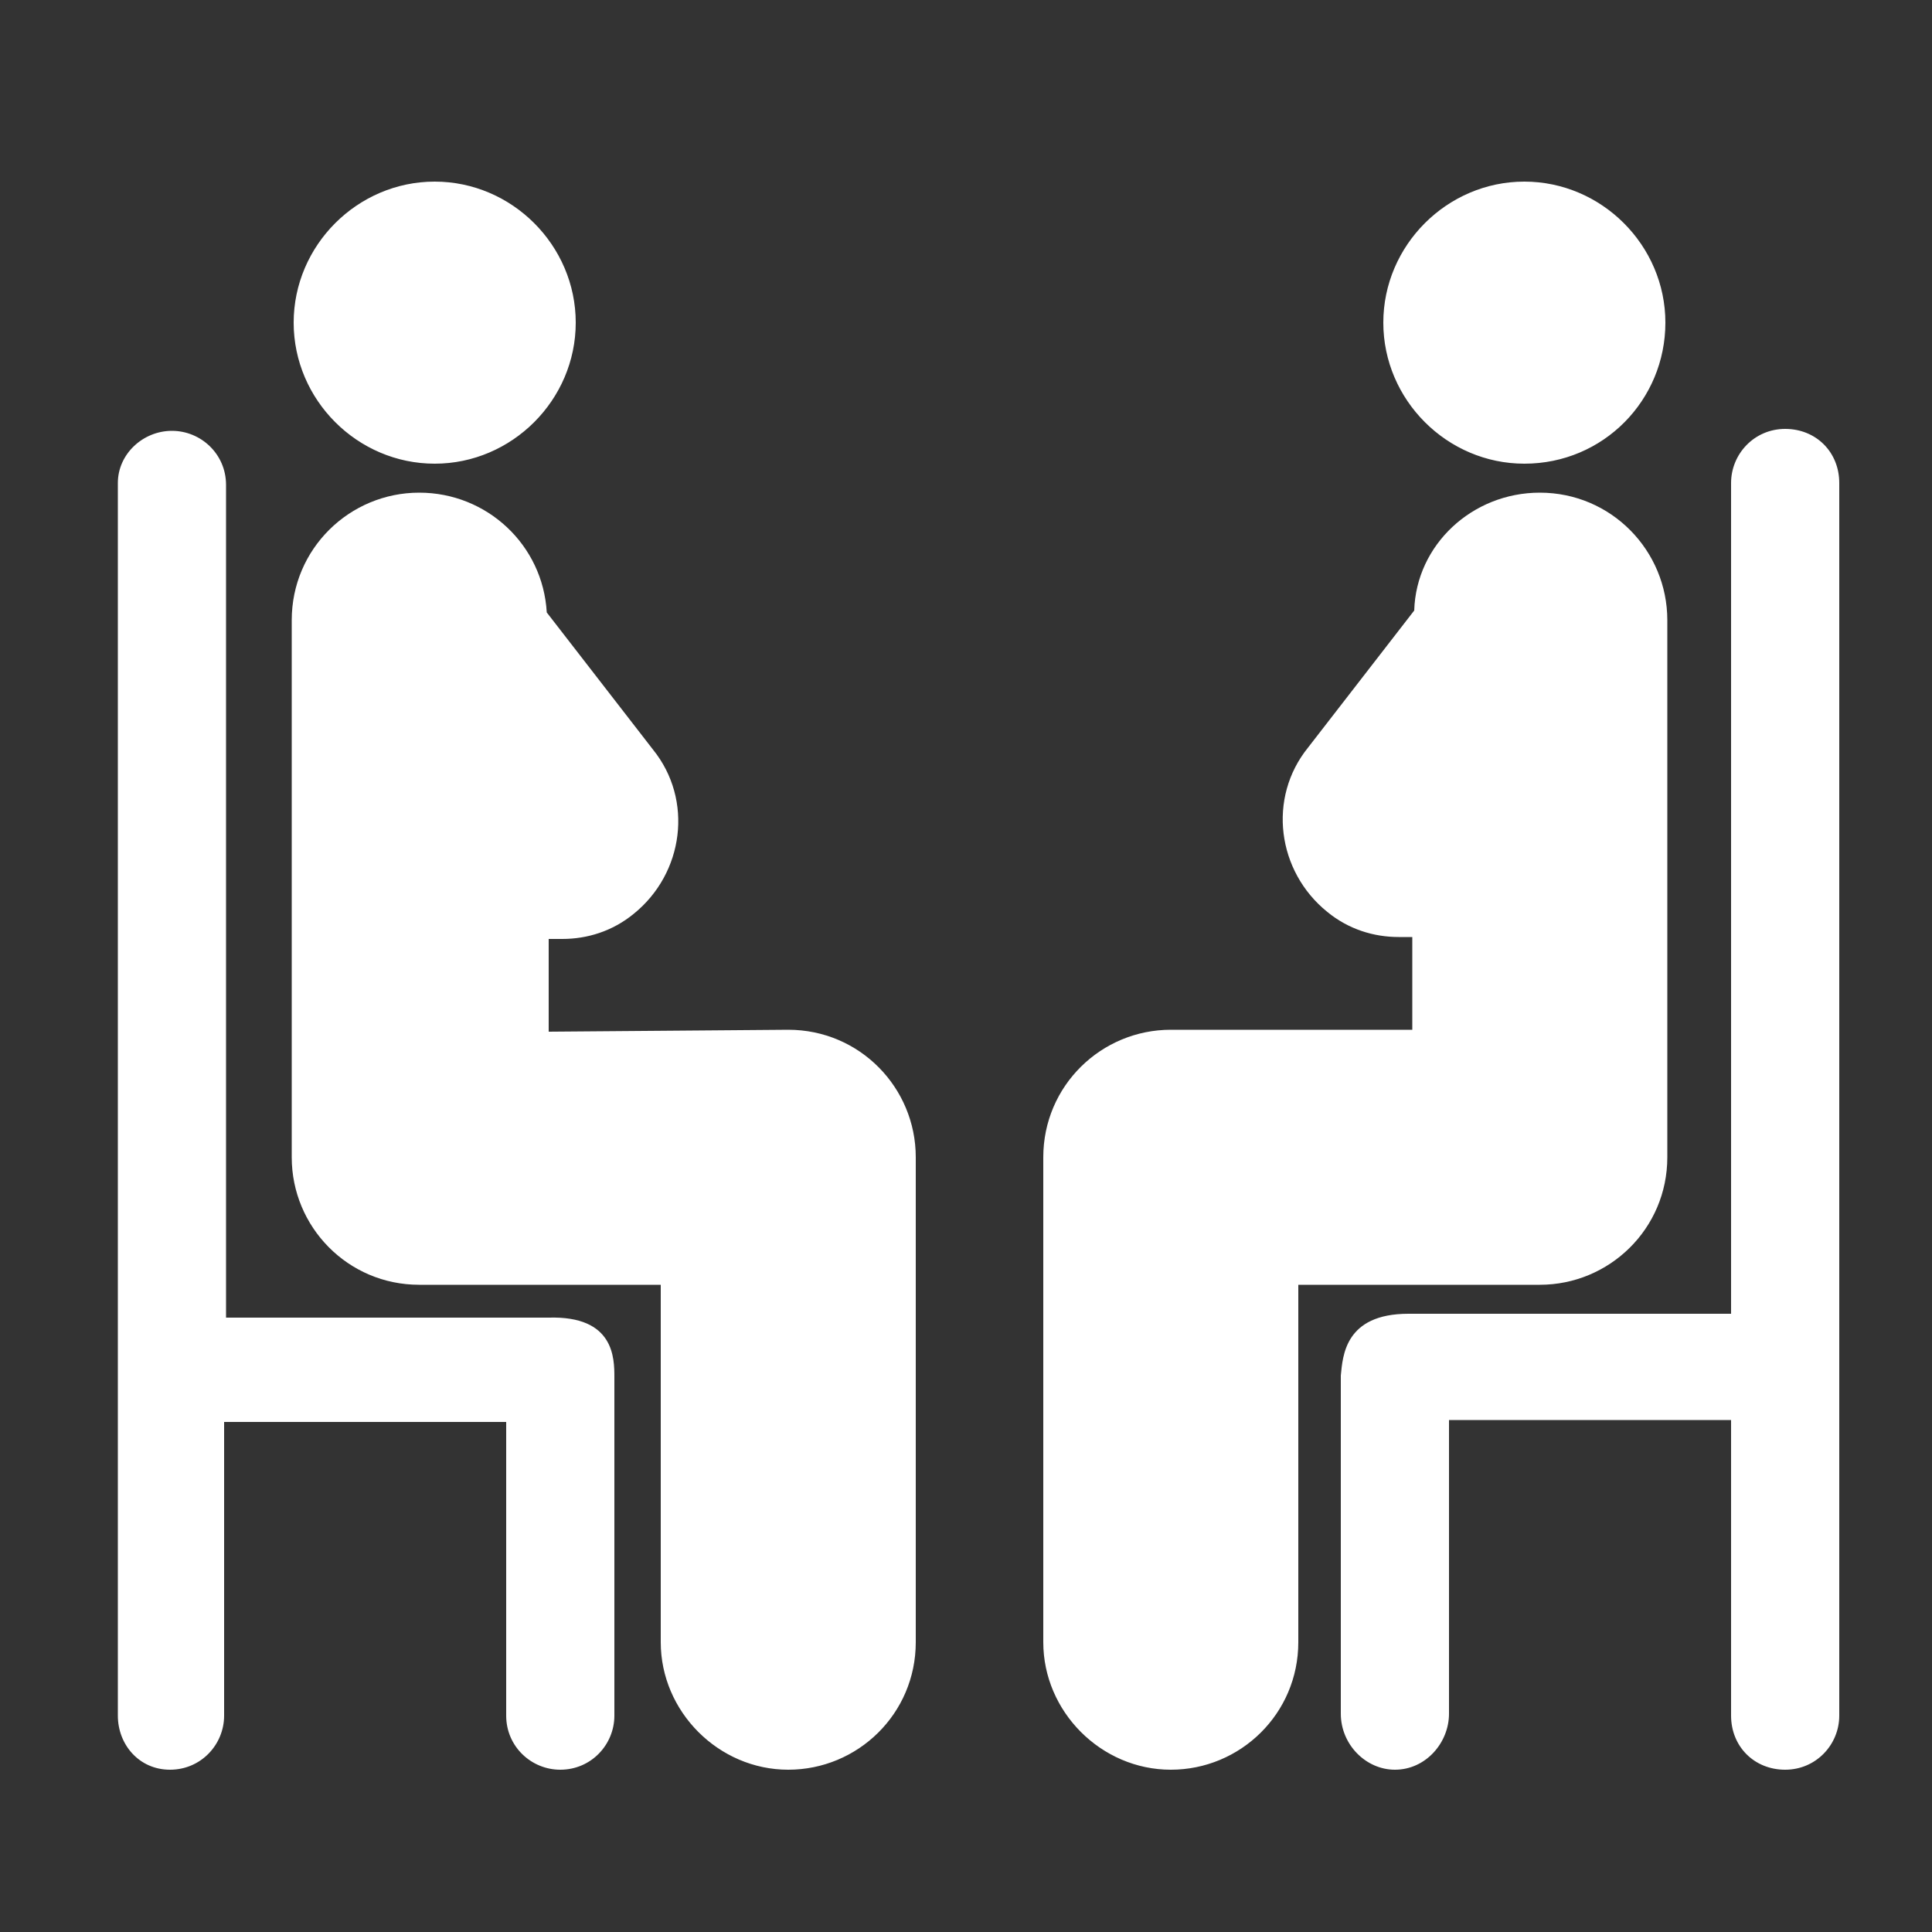<?xml version="1.0" encoding="utf-8"?>
<!-- Generator: Adobe Illustrator 25.4.1, SVG Export Plug-In . SVG Version: 6.00 Build 0)  -->
<svg version="1.1" id="Layer_1" xmlns="http://www.w3.org/2000/svg" xmlns:xlink="http://www.w3.org/1999/xlink" x="0px" y="0px"
	 viewBox="0 0 100 100" style="enable-background:new 0 0 100 100;" xml:space="preserve">
<rect x="0" y="0" width="100" height="100" fill="#333333" stroke="none"/>
<style type="text/css">
	.st0{fill:#FFFFFF;}
</style>
<desc>Created with Sketch.</desc>
<path class="st0" d="M78.9,24c-4,0-7.3-3.3-7.3-7.3s3.3-7.3,7.3-7.3s7.3,3.3,7.3,7.3S83,24,78.9,24z M79.7,25.5c3.7,0,6.6,3,6.6,6.6
	v27.8c0,3.7-3,6.6-6.6,6.6H67.2V85c0,3.7-3,6.6-6.6,6.6S54,88.6,54,85V59.9c0-3.7,3-6.6,6.6-6.6h12.5v-4.8c-0.2,0-0.5,0-0.7,0
	c-1.3,0-2.6-0.4-3.7-1.3c-2.6-2.1-3.1-5.9-1-8.5l5.5-7.1C73.3,28.2,76.2,25.5,79.7,25.5z M40.8,53.3c3.7,0,6.6,3,6.6,6.6V85
	c0,3.7-3,6.6-6.6,6.6s-6.6-3-6.6-6.6V66.5H21.7c-3.7,0-6.6-3-6.6-6.6V32.1c0-3.7,3-6.6,6.6-6.6c3.5,0,6.4,2.7,6.6,6.2l5.5,7.1
	c2.1,2.6,1.6,6.4-1,8.5c-1.1,0.9-2.4,1.3-3.7,1.3c-0.3,0-0.5,0-0.7,0v4.8L40.8,53.3L40.8,53.3z M22.5,24c-4,0-7.3-3.3-7.3-7.3
	s3.3-7.3,7.3-7.3s7.3,3.3,7.3,7.3S26.5,24,22.5,24z M31.8,71.3v17.5c0,1.5-1.2,2.8-2.8,2.8c-1.5,0-2.8-1.2-2.8-2.8V73.6H11.6v15.2
	c0,1.5-1.2,2.8-2.8,2.8s-2.7-1.3-2.7-2.8V73.6v-2.8V25c0-1.5,1.3-2.7,2.8-2.7s2.8,1.2,2.8,2.8v43.1h16.7
	C31.8,68.1,31.8,70.3,31.8,71.3z M72.9,68h16.7V25c0-1.5,1.2-2.8,2.8-2.8s2.8,1.2,2.8,2.8v45.8v2.8v15.2c0,1.5-1.2,2.8-2.8,2.8
	s-2.8-1.2-2.8-2.8V73.5H75v15.2c0,1.5-1.2,2.9-2.8,2.9c-1.5,0-2.8-1.3-2.8-2.9V71.2C69.5,70.2,69.6,68,72.9,68z"/>
</svg>